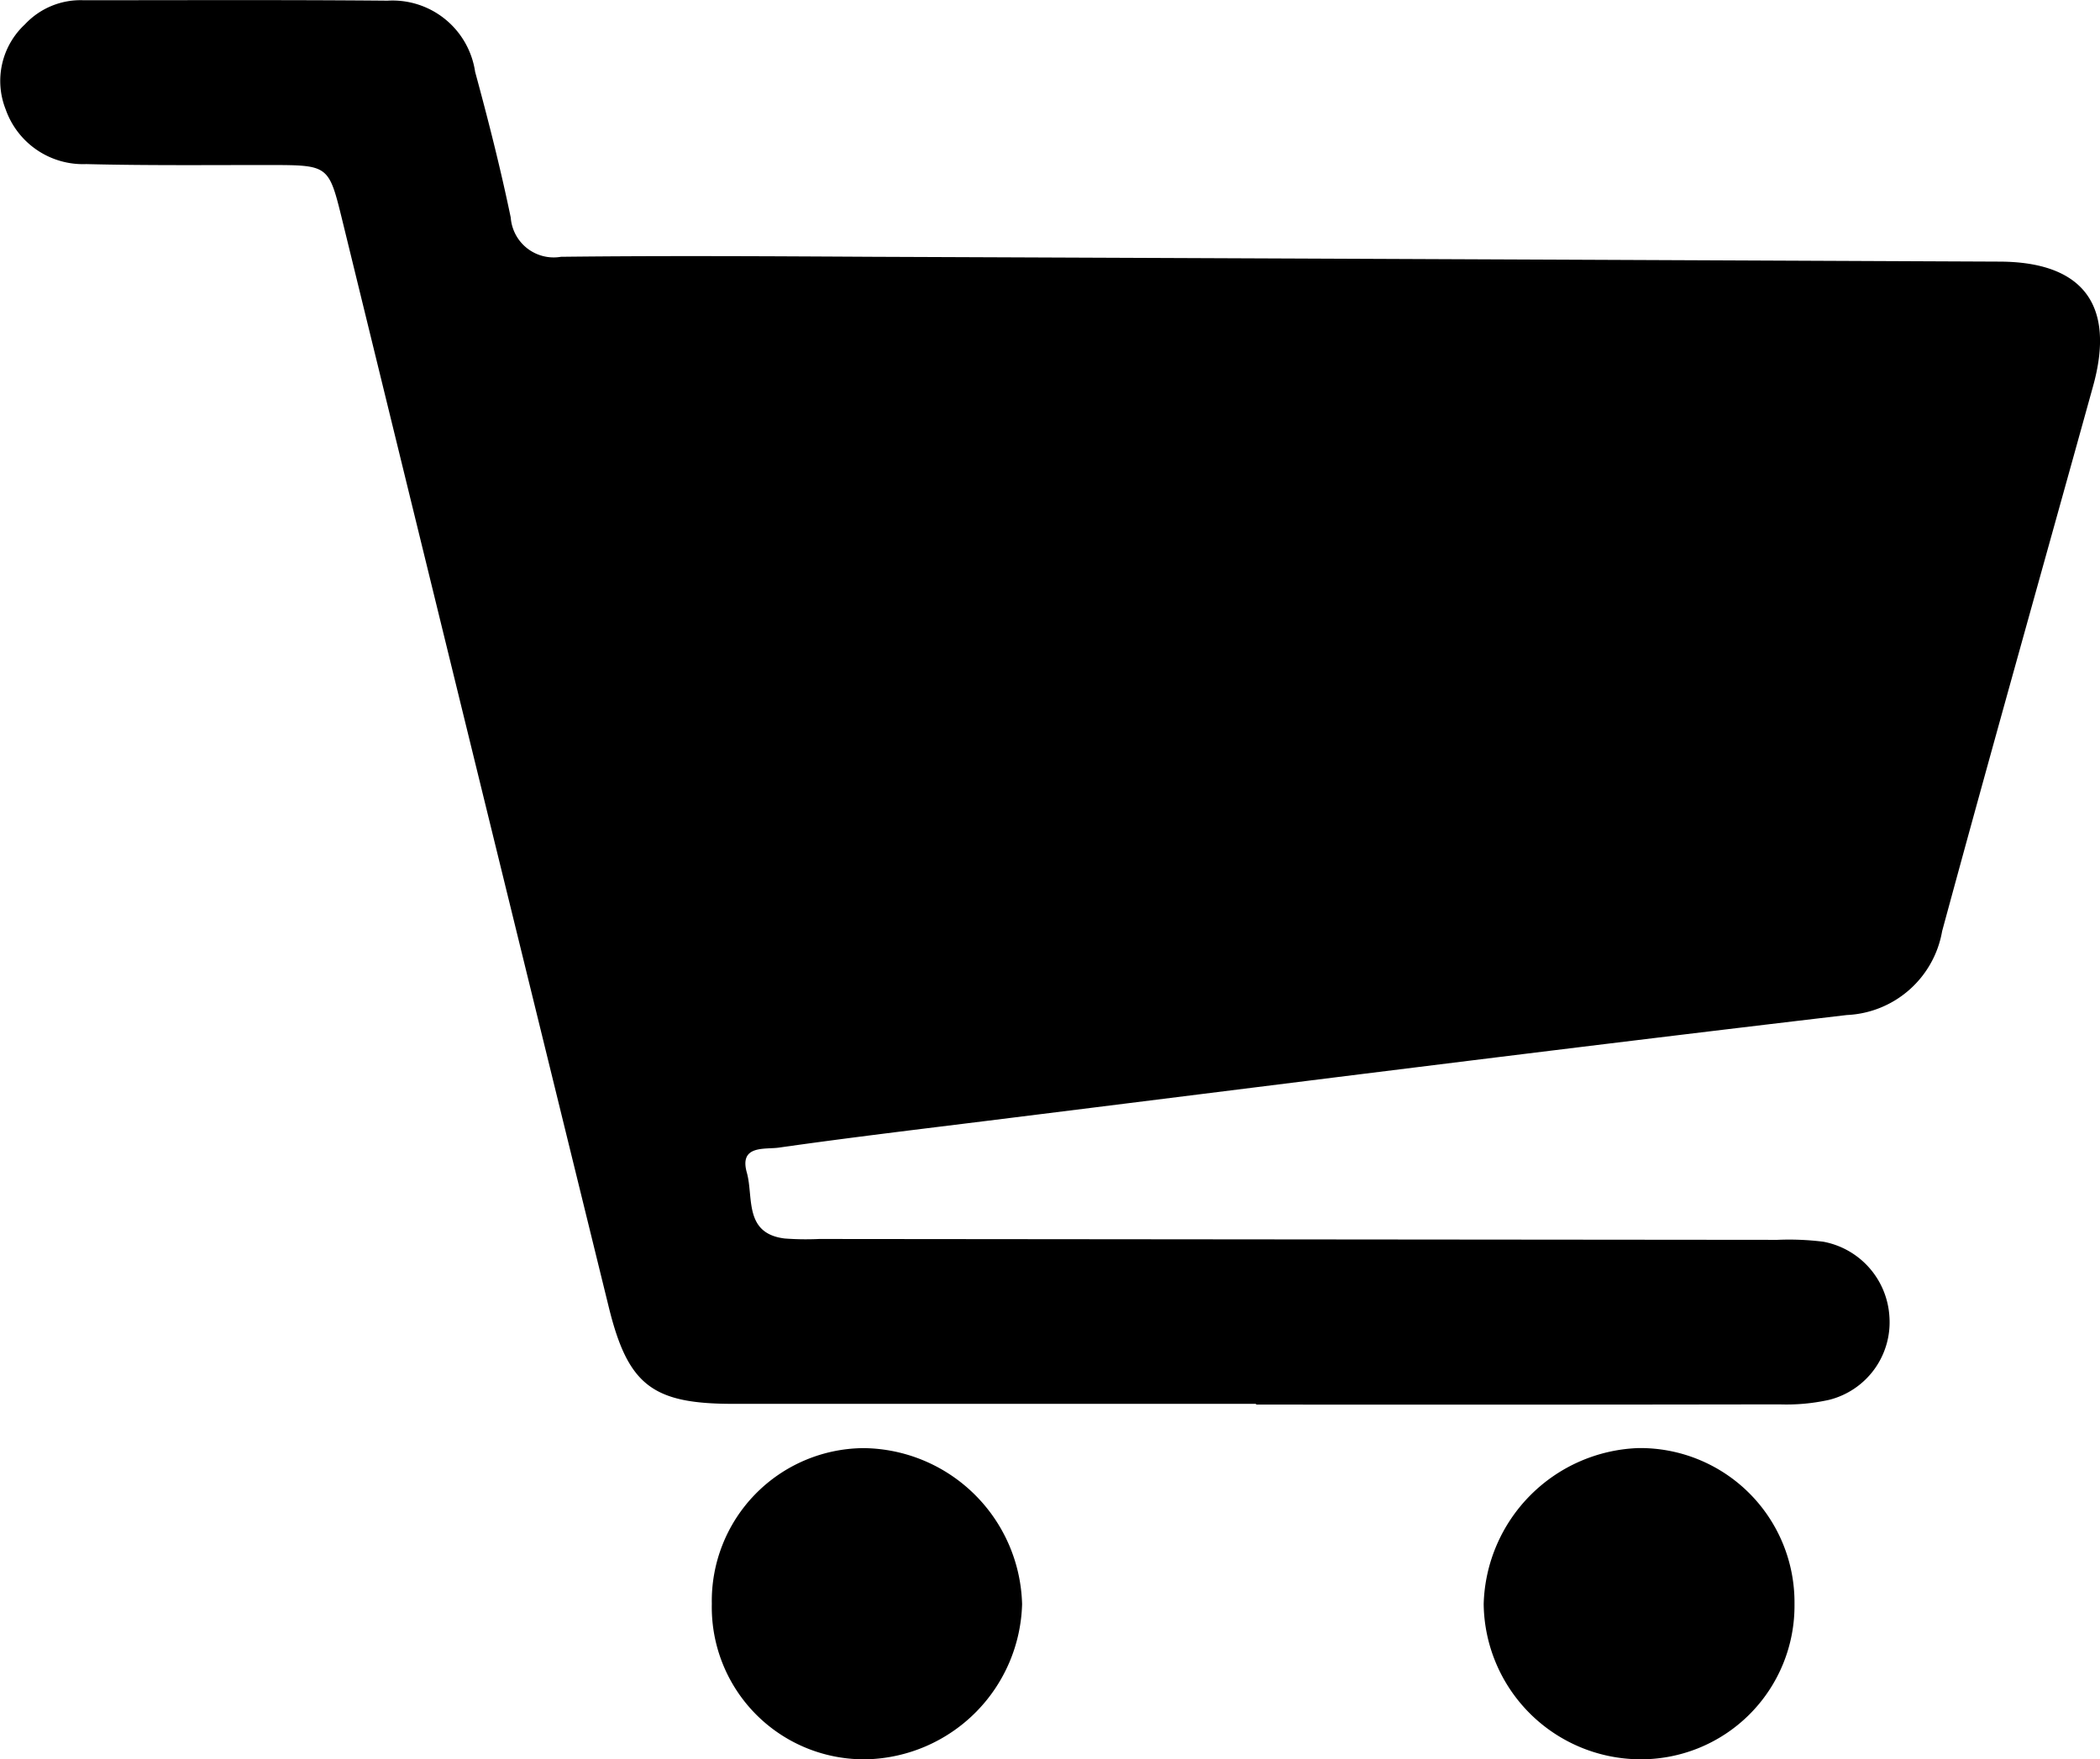 <?xml version="1.0" encoding="UTF-8"?> <svg xmlns="http://www.w3.org/2000/svg" xmlns:xlink="http://www.w3.org/1999/xlink" width="43.539" height="36.474" viewBox="0 0 43.539 36.474"><defs><clipPath id="clip-path"><path id="Path_8" data-name="Path 8" d="M0,0H43.54V-36.474H0Z" fill="none"></path></clipPath></defs><g id="Group_10" data-name="Group 10" transform="translate(0 36.474)"><g id="Group_9" data-name="Group 9" clip-path="url(#clip-path)"><g id="Group_6" data-name="Group 6" transform="translate(26.043 -7.369)"><path id="Path_5" data-name="Path 5" d="M0,0H-10.85c-1.665,0-2.173-.388-2.57-2q-2.769-11.265-5.525-22.533c-.281-1.147-.282-1.147-1.481-1.151-1.277,0-2.553.013-3.829-.019a1.7,1.7,0,0,1-1.671-1.136,1.6,1.6,0,0,1,.4-1.761,1.576,1.576,0,0,1,1.216-.5c2.1,0,4.2-.01,6.3.009a1.731,1.731,0,0,1,1.818,1.476c.272,1,.528,2.006.738,3.02a.894.894,0,0,0,.342.639.894.894,0,0,0,.7.175c2.154-.025,4.308-.012,6.462,0q11.685.047,23.371.1c1.729.008,2.4.906,1.93,2.587C16.308-17.33,15.246-13.571,14.223-9.8a2.1,2.1,0,0,1-1.977,1.739C6.309-7.362.38-6.609-5.55-5.871c-1.449.18-2.9.353-4.346.559-.285.041-.826-.061-.663.518.143.507-.067,1.261.784,1.366a5.908,5.908,0,0,0,.717.01L10.806-3.4a5.729,5.729,0,0,1,.955.039A1.682,1.682,0,0,1,13.13-1.806,1.658,1.658,0,0,1,11.876-.082,4.087,4.087,0,0,1,10.85.011Q5.424.02,0,.015Z"></path></g><g id="Group_7" data-name="Group 7" transform="translate(37.205 -3.219)"><path id="Path_6" data-name="Path 6" d="M0,0A3.184,3.184,0,0,1-.94,2.295a3.184,3.184,0,0,1-2.3.924A3.258,3.258,0,0,1-6.444,0,3.328,3.328,0,0,1-3.238-3.233a3.2,3.2,0,0,1,2.3.935A3.2,3.2,0,0,1,0,0"></path></g><g id="Group_8" data-name="Group 8" transform="translate(14.758 -3.223)"><path id="Path_7" data-name="Path 7" d="M0,0A3.17,3.17,0,0,1,.9-2.272a3.17,3.17,0,0,1,2.249-.956A3.323,3.323,0,0,1,6.433.007,3.309,3.309,0,0,1,3.226,3.223,3.155,3.155,0,0,1,0,0"></path></g></g></g></svg> 